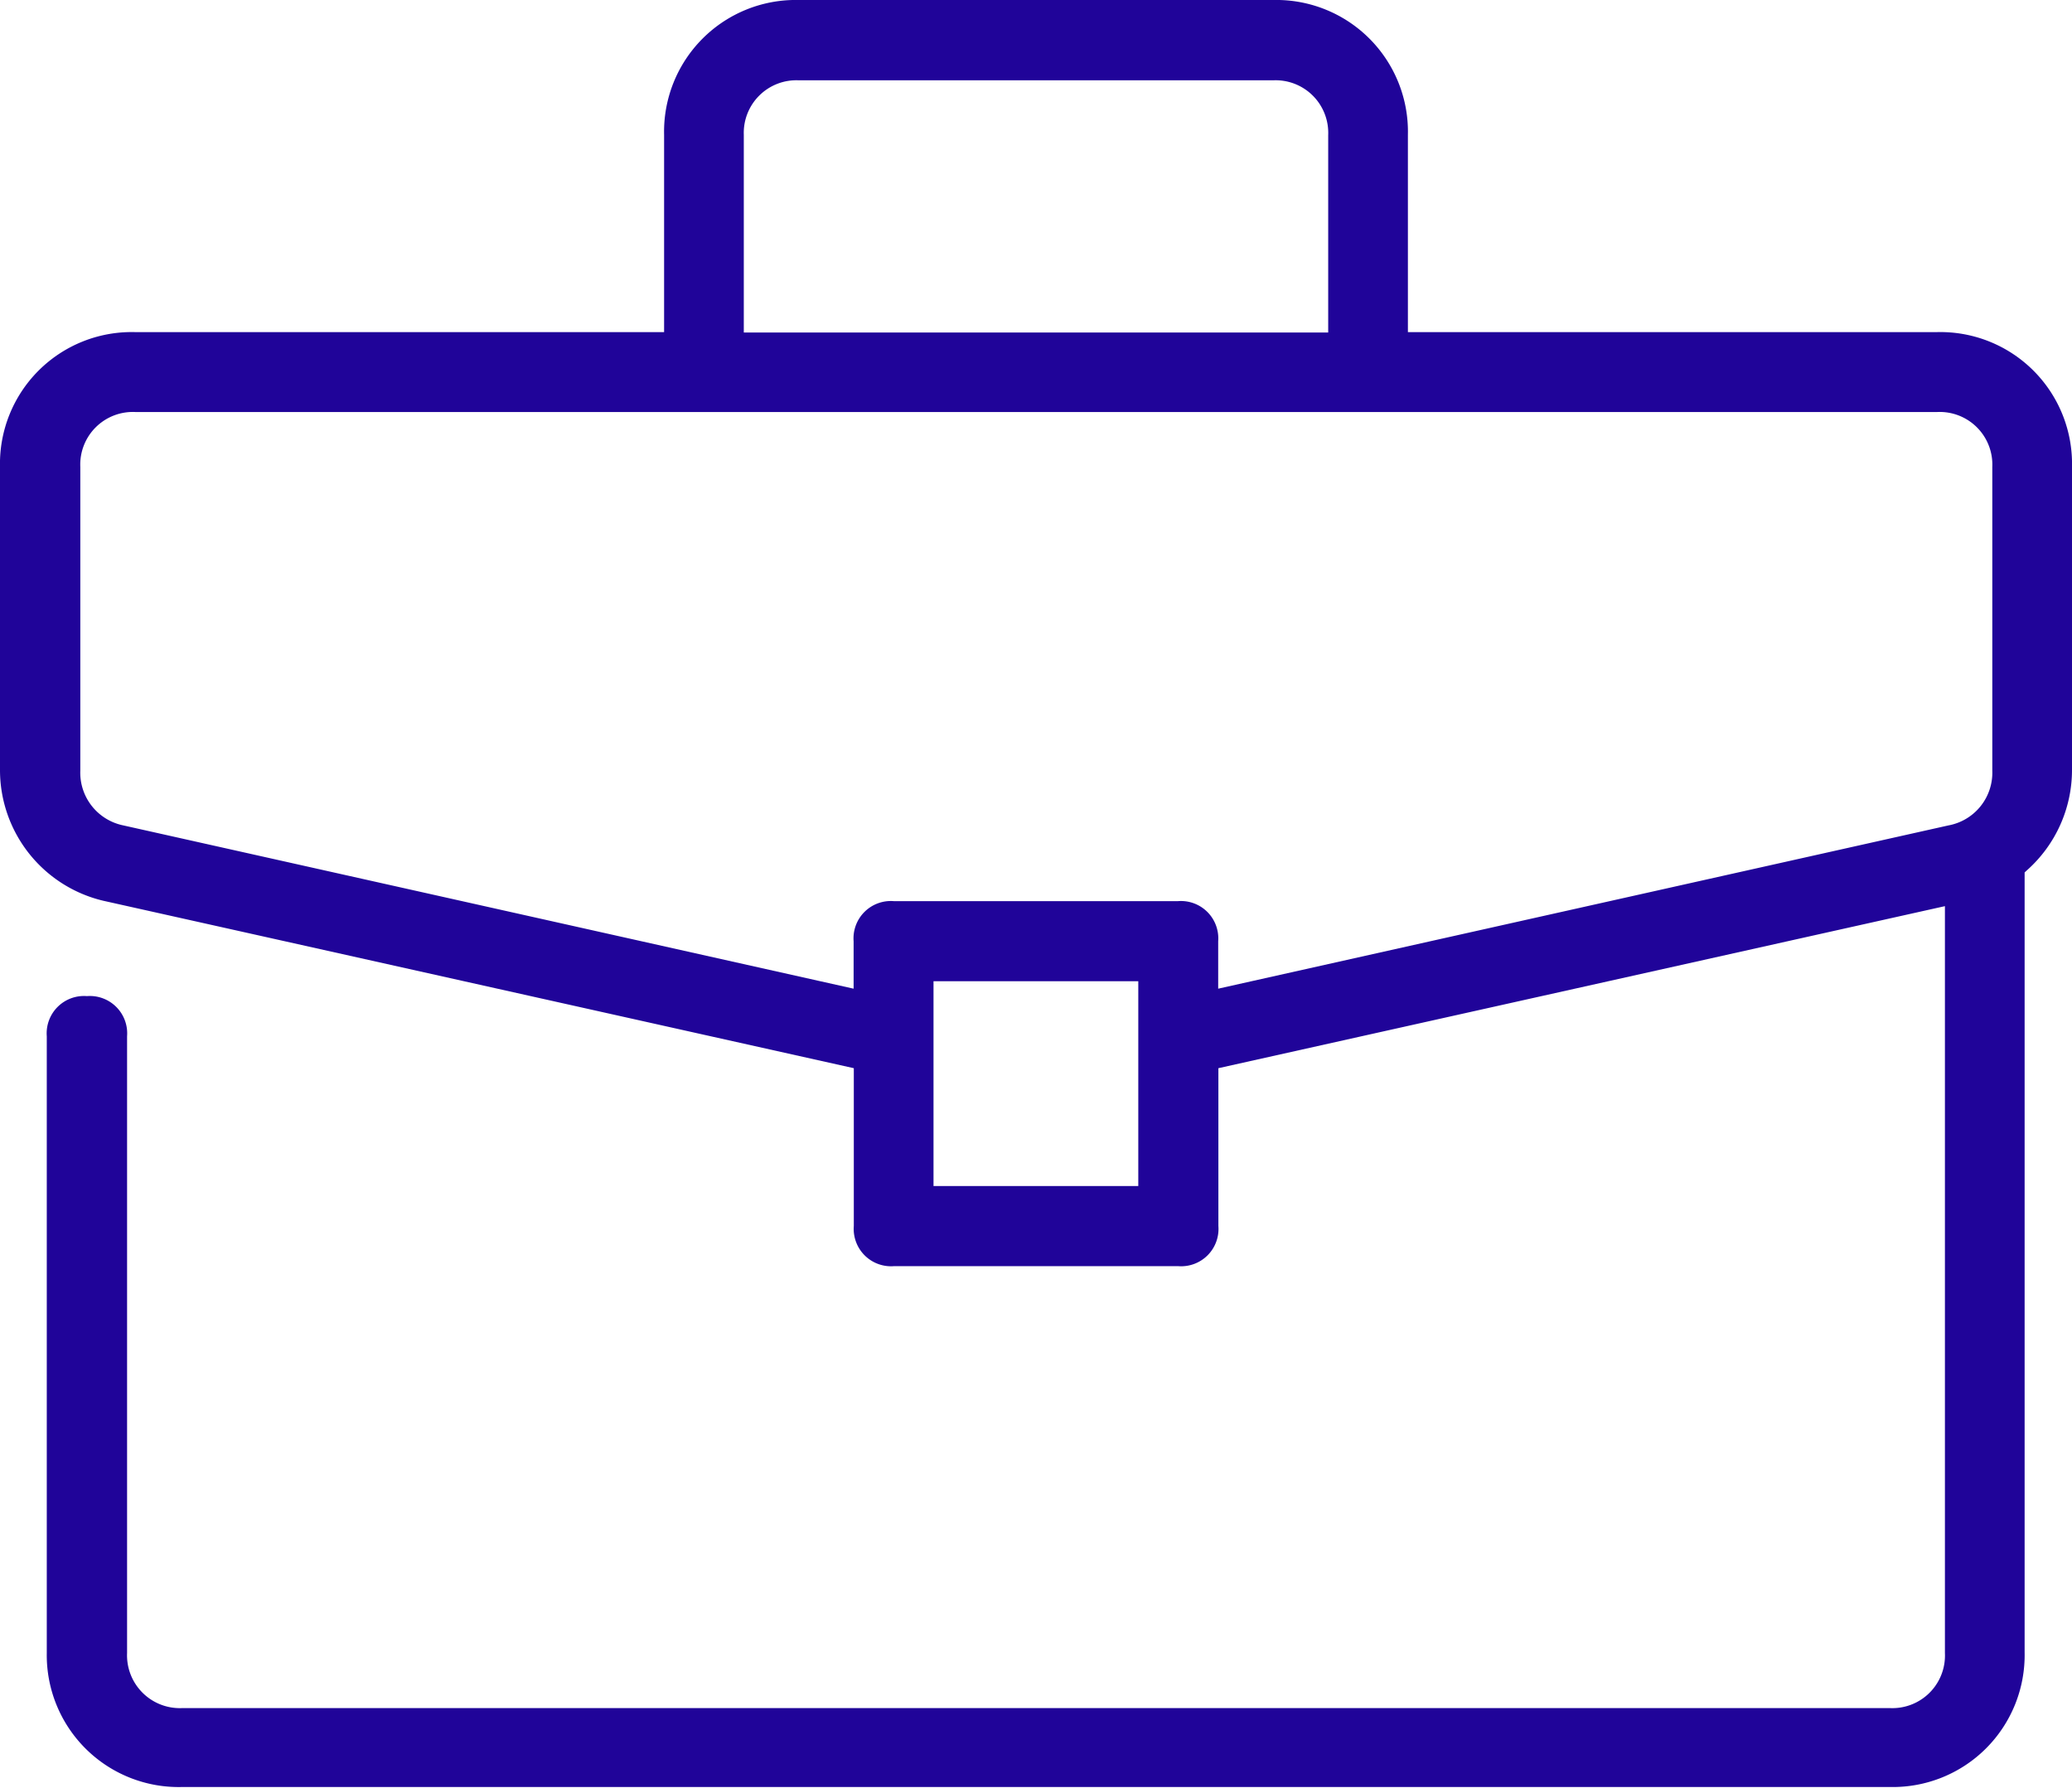 <svg xmlns="http://www.w3.org/2000/svg" viewBox="0 0 103.21 89.04"><defs><style>.cls-1{fill:#200499;}</style></defs><title>services-1</title><g id="Capa_2" data-name="Capa 2"><g id="Capa_1-2" data-name="Capa 1"><path class="cls-1" d="M96.5,16.54H70.13V6.71A6.56,6.56,0,0,0,63.42,0H39.79a6.56,6.56,0,0,0-6.71,6.71v9.83H6.71A6.56,6.56,0,0,0,0,23.25V38.38a6.69,6.69,0,0,0,5.14,6.48L42.53,53.2v7.86a1.86,1.86,0,0,0,2,2H58.69a1.86,1.86,0,0,0,2-2V53.2l36.19-8.07v37.2a2.62,2.62,0,0,1-2.73,2.74H9.07a2.63,2.63,0,0,1-2.74-2.74V51.61a1.86,1.86,0,0,0-2-2,1.86,1.86,0,0,0-2,2V82.33A6.57,6.57,0,0,0,9.07,89H94.14a6.57,6.57,0,0,0,6.71-6.71V43.45l.12-.11a6.68,6.68,0,0,0,2.24-5V23.25A6.56,6.56,0,0,0,96.5,16.54ZM37.05,6.71A2.62,2.62,0,0,1,39.79,4H63.42a2.62,2.62,0,0,1,2.74,2.73v9.83H37.05ZM56.7,59.07H46.5V48.87H56.7ZM99.24,38.38a2.67,2.67,0,0,1-2.19,2.73L60.68,49.24V46.88a1.86,1.86,0,0,0-2-2H44.52a1.86,1.86,0,0,0-2,2v2.36L6.15,41.11A2.68,2.68,0,0,1,4,38.38V23.25a2.62,2.62,0,0,1,2.74-2.73H96.5a2.62,2.62,0,0,1,2.74,2.73Z"/></g></g></svg>
